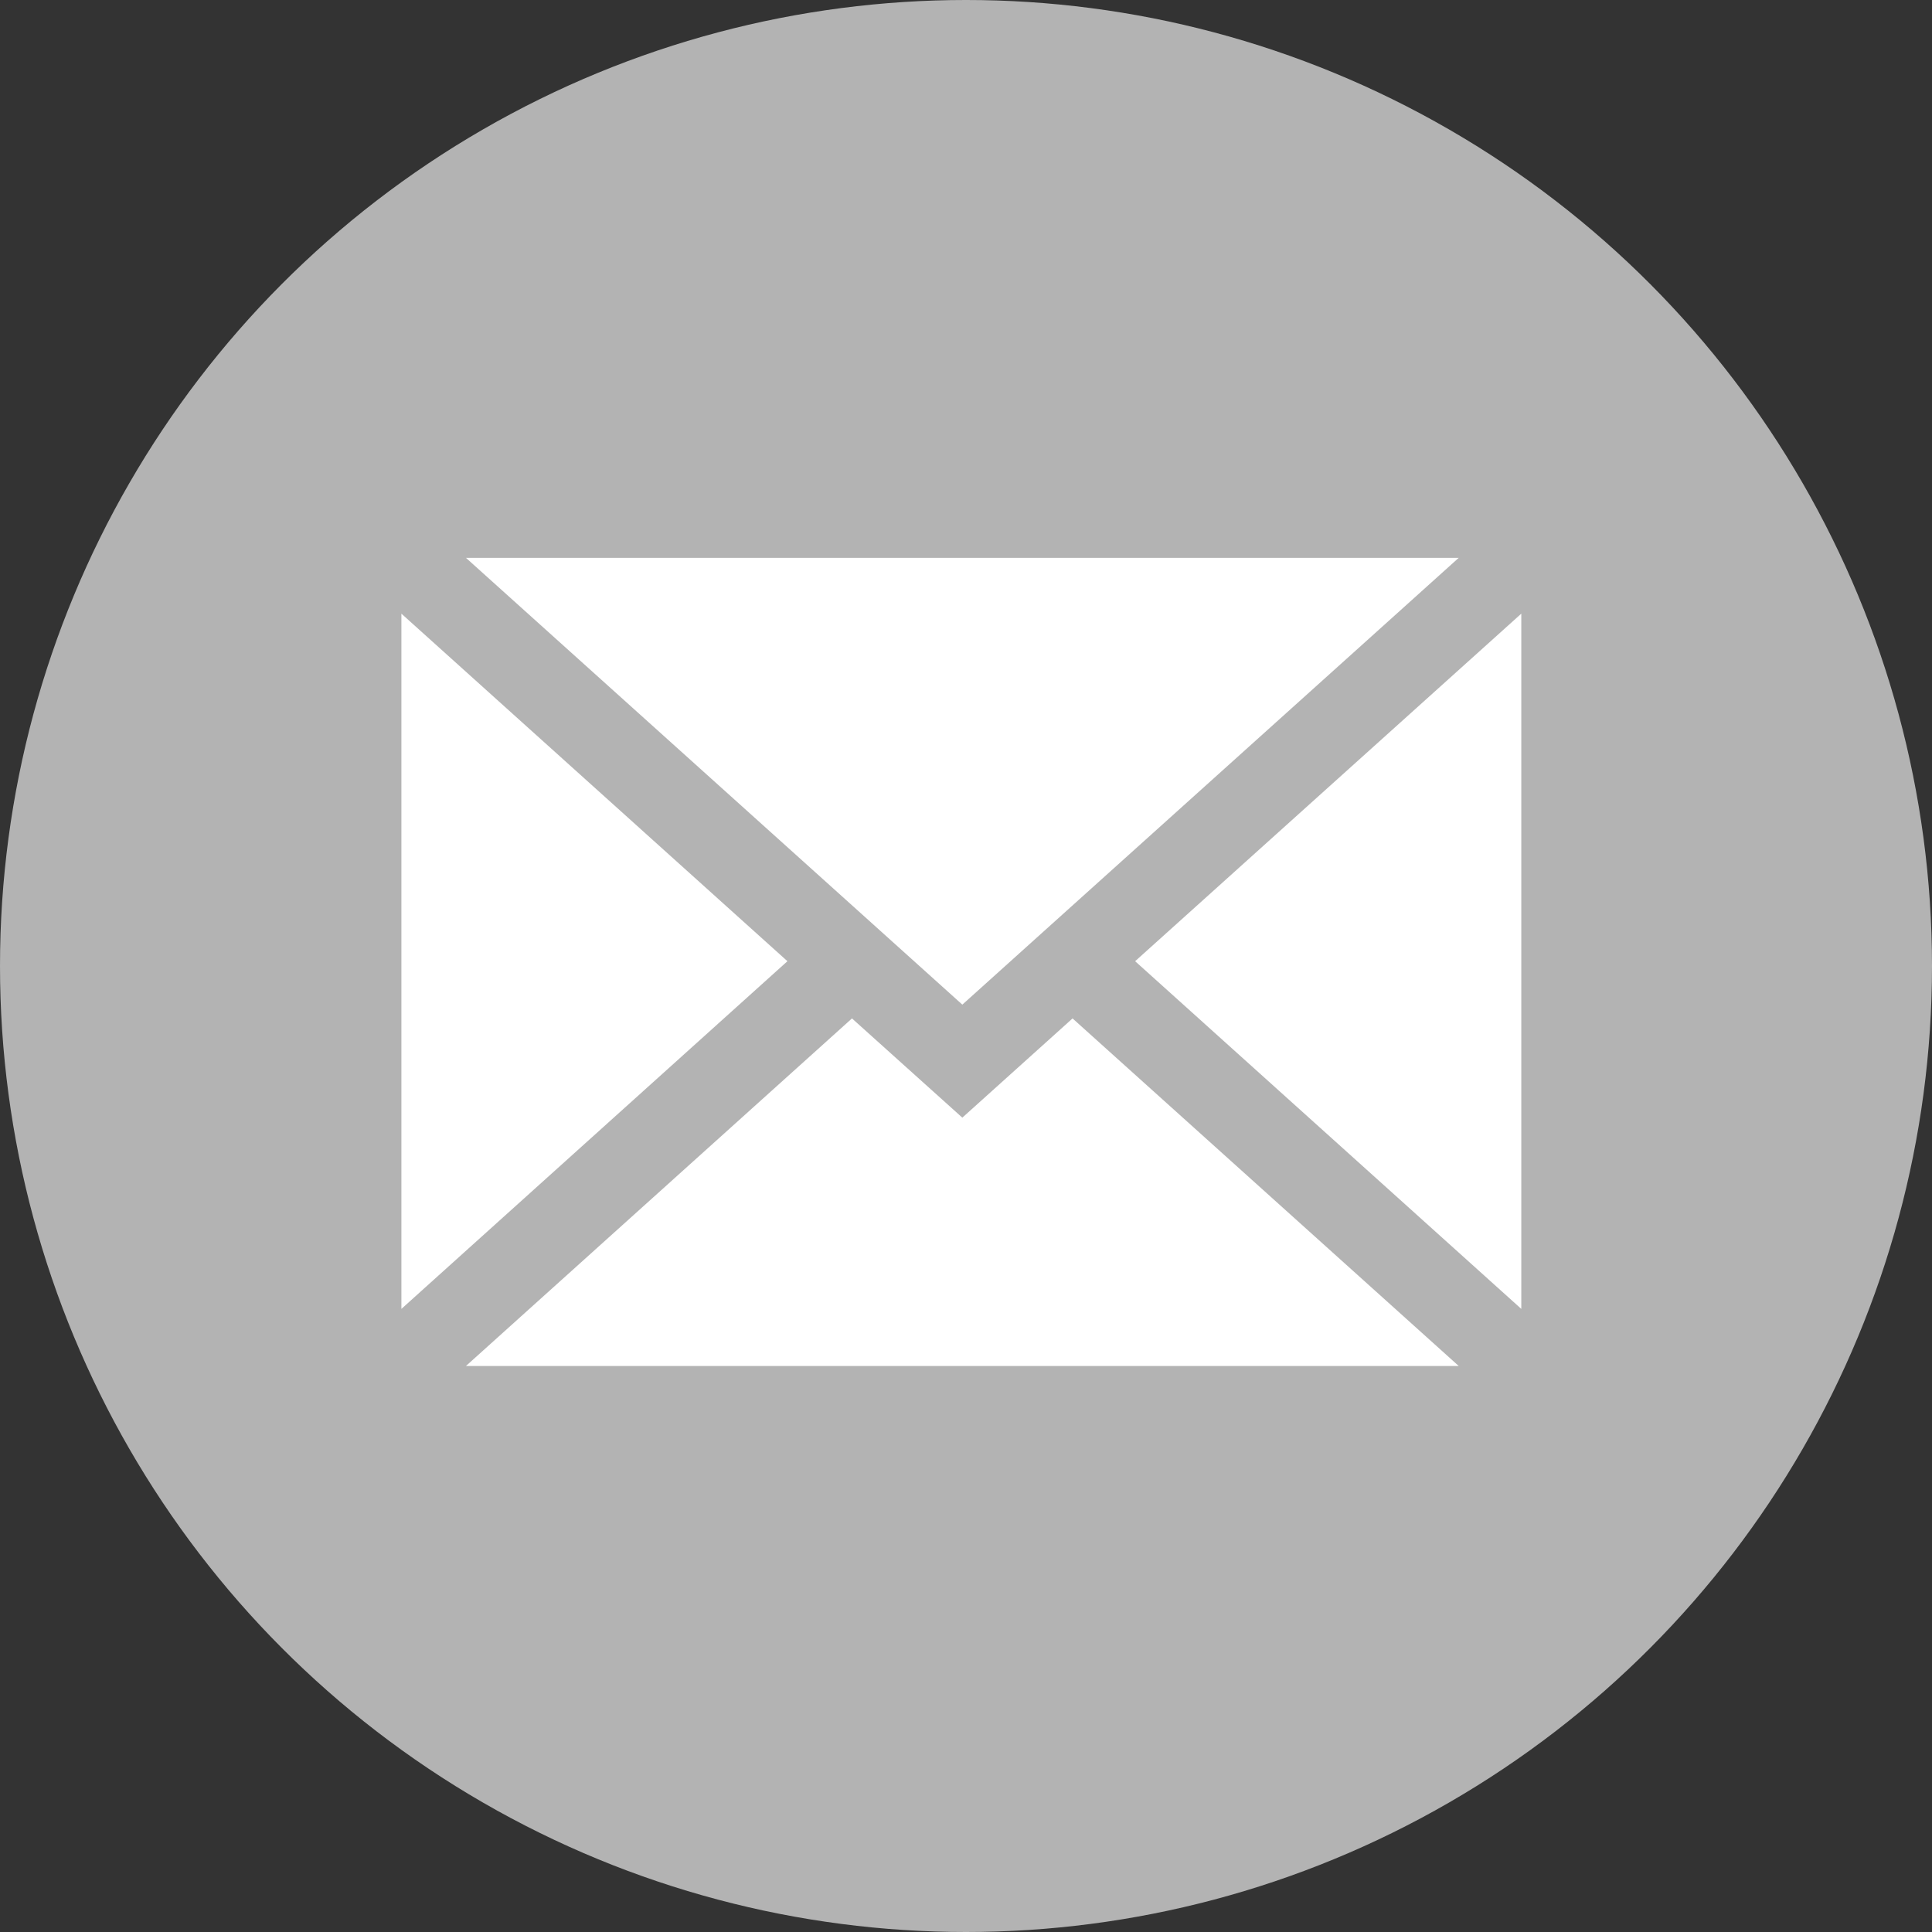 <svg xmlns="http://www.w3.org/2000/svg" width="137.08" height="137.08" viewBox="0 0 137.08 137.08">
  <rect x="0" y="0" width="137.08" height="137.08" fill="#333333" stroke="none"/>
  <title>Element 5</title>
  <g id="Ebene_2" data-name="Ebene 2">
    <g id="Ebene_1-2" data-name="Ebene 1">
      <g>
        <circle cx="68.54" cy="68.54" r="68.54" style="fill: #b3b3b3"/>
        <g>
          <polygon points="107.94 92.87 107.94 43.54 80.54 68.2 107.94 92.87" style="fill: #fff"/>
          <polygon points="68.28 79.3 60.45 72.26 33.06 96.92 103.5 96.92 76.1 72.26 68.28 79.3" style="fill: #fff"/>
          <polygon points="103.5 39.58 33.06 39.58 68.28 71.28 103.5 39.58" style="fill: #fff"/>
          <polygon points="28.48 43.54 28.48 92.87 55.87 68.2 28.48 43.54" style="fill: #fff"/>
        </g>
      </g>
    </g>
  </g>
</svg>
